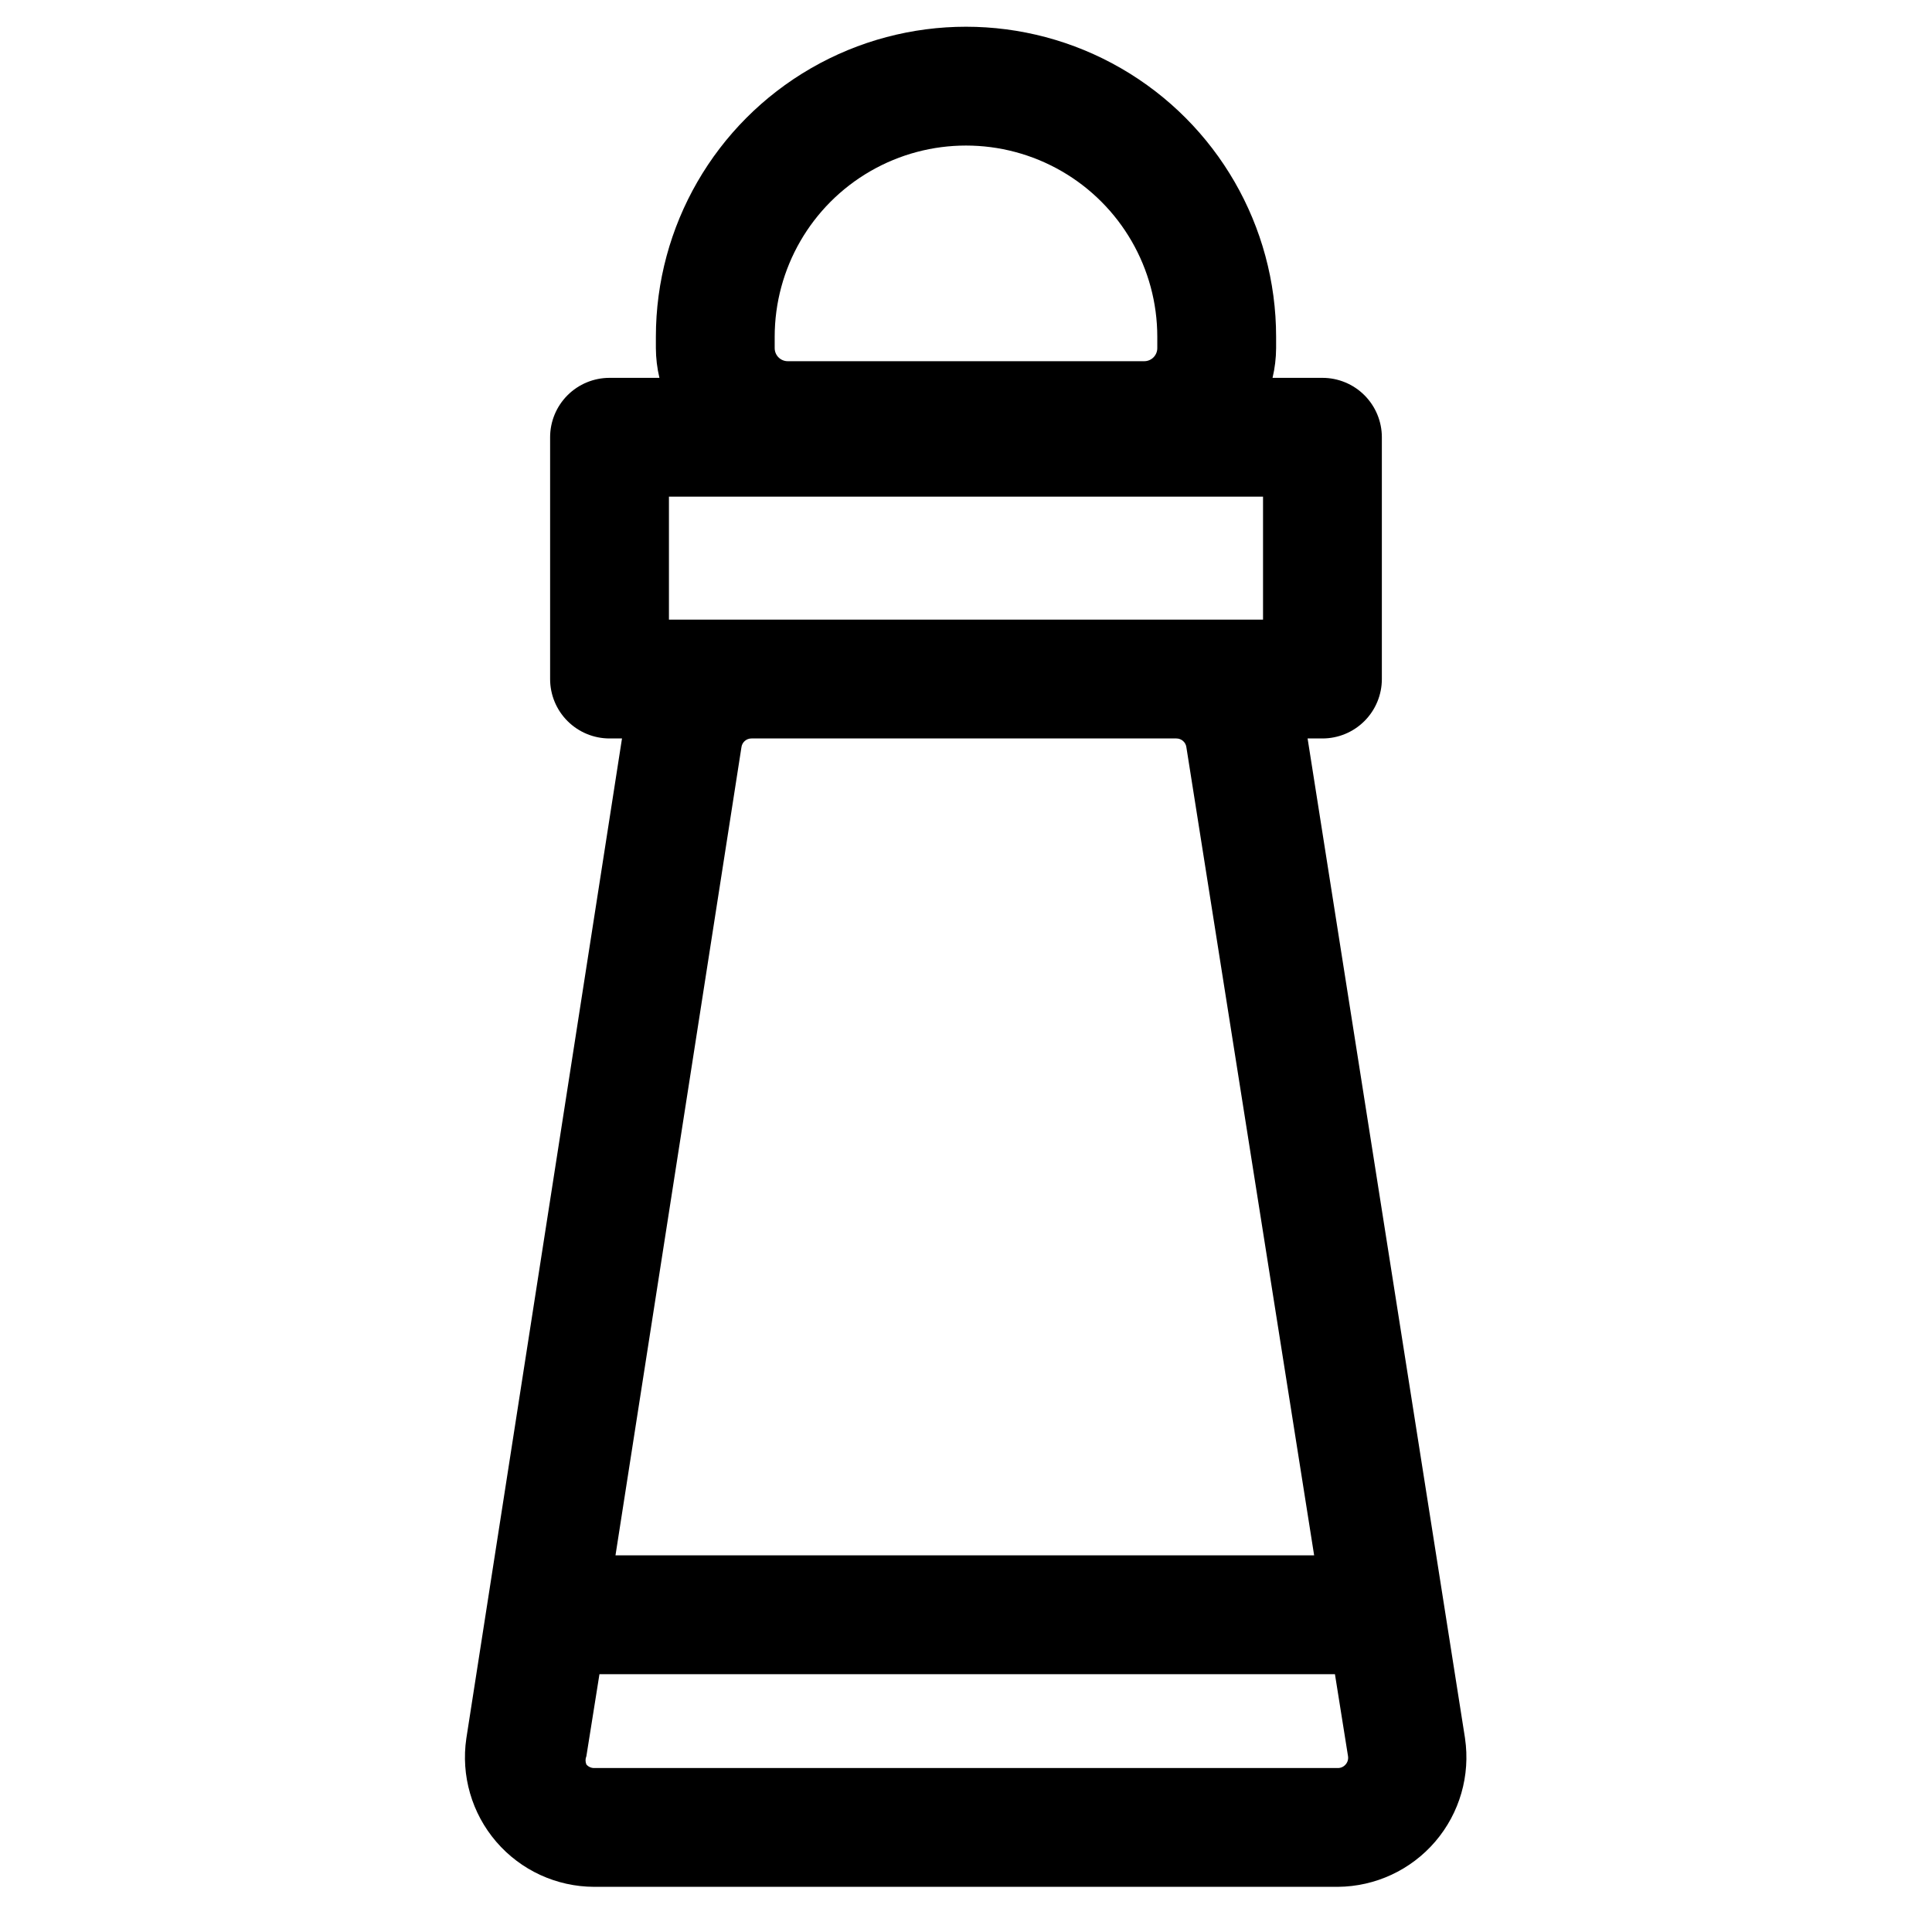 <?xml version="1.0" encoding="UTF-8"?>
<!-- Uploaded to: SVG Repo, www.svgrepo.com, Generator: SVG Repo Mixer Tools -->
<svg fill="#000000" width="800px" height="800px" version="1.1" viewBox="144 144 512 512" xmlns="http://www.w3.org/2000/svg">
 <path d="m532.25 604.67-41.723-264.97h3.934c4.176 0 8.184-1.66 11.133-4.613 2.953-2.949 4.613-6.957 4.613-11.133v-64.078c0-4.176-1.66-8.18-4.613-11.133-2.949-2.949-6.957-4.609-11.133-4.609h-13.227 0.004c0.613-2.578 0.93-5.223 0.945-7.871v-2.992c0-29.363-15.664-56.492-41.094-71.176-25.426-14.68-56.754-14.68-82.184 0-25.426 14.684-41.09 41.812-41.09 71.176v2.992c0.012 2.648 0.328 5.293 0.941 7.871h-13.223c-4.176 0-8.18 1.66-11.133 4.609-2.953 2.953-4.613 6.957-4.613 11.133v64.078c0 4.176 1.66 8.184 4.613 11.133 2.953 2.953 6.957 4.613 11.133 4.613h3.305l-41.25 264.97c-1.461 9.855 1.434 19.863 7.93 27.418 6.496 7.555 15.957 11.914 25.922 11.941h197.11c9.938-0.074 19.355-4.453 25.816-12 6.465-7.551 9.336-17.531 7.879-27.359zm-182.95-371.4c0-18.113 9.664-34.848 25.352-43.906 15.684-9.055 35.008-9.055 50.695 0 15.684 9.059 25.348 25.793 25.348 43.906v2.992c0 0.918-0.367 1.797-1.016 2.449-0.648 0.648-1.531 1.012-2.449 1.012h-94.465c-1.914 0-3.465-1.551-3.465-3.461zm-28.023 42.352h157.44v32.59h-157.44zm19.207 66.441v-0.004c0.16-1.352 1.316-2.371 2.68-2.359h112.57c1.363-0.012 2.516 1.008 2.676 2.359l33.852 214.12-185.15 0.004zm160.12 269.54c-0.508 0.602-1.258 0.949-2.047 0.945h-197.11c-0.789 0.004-1.539-0.344-2.047-0.945-0.297-0.703-0.297-1.5 0-2.203l3.465-21.727h194.91l3.465 21.727c0.129 0.793-0.102 1.602-0.633 2.203z"/>
</svg>